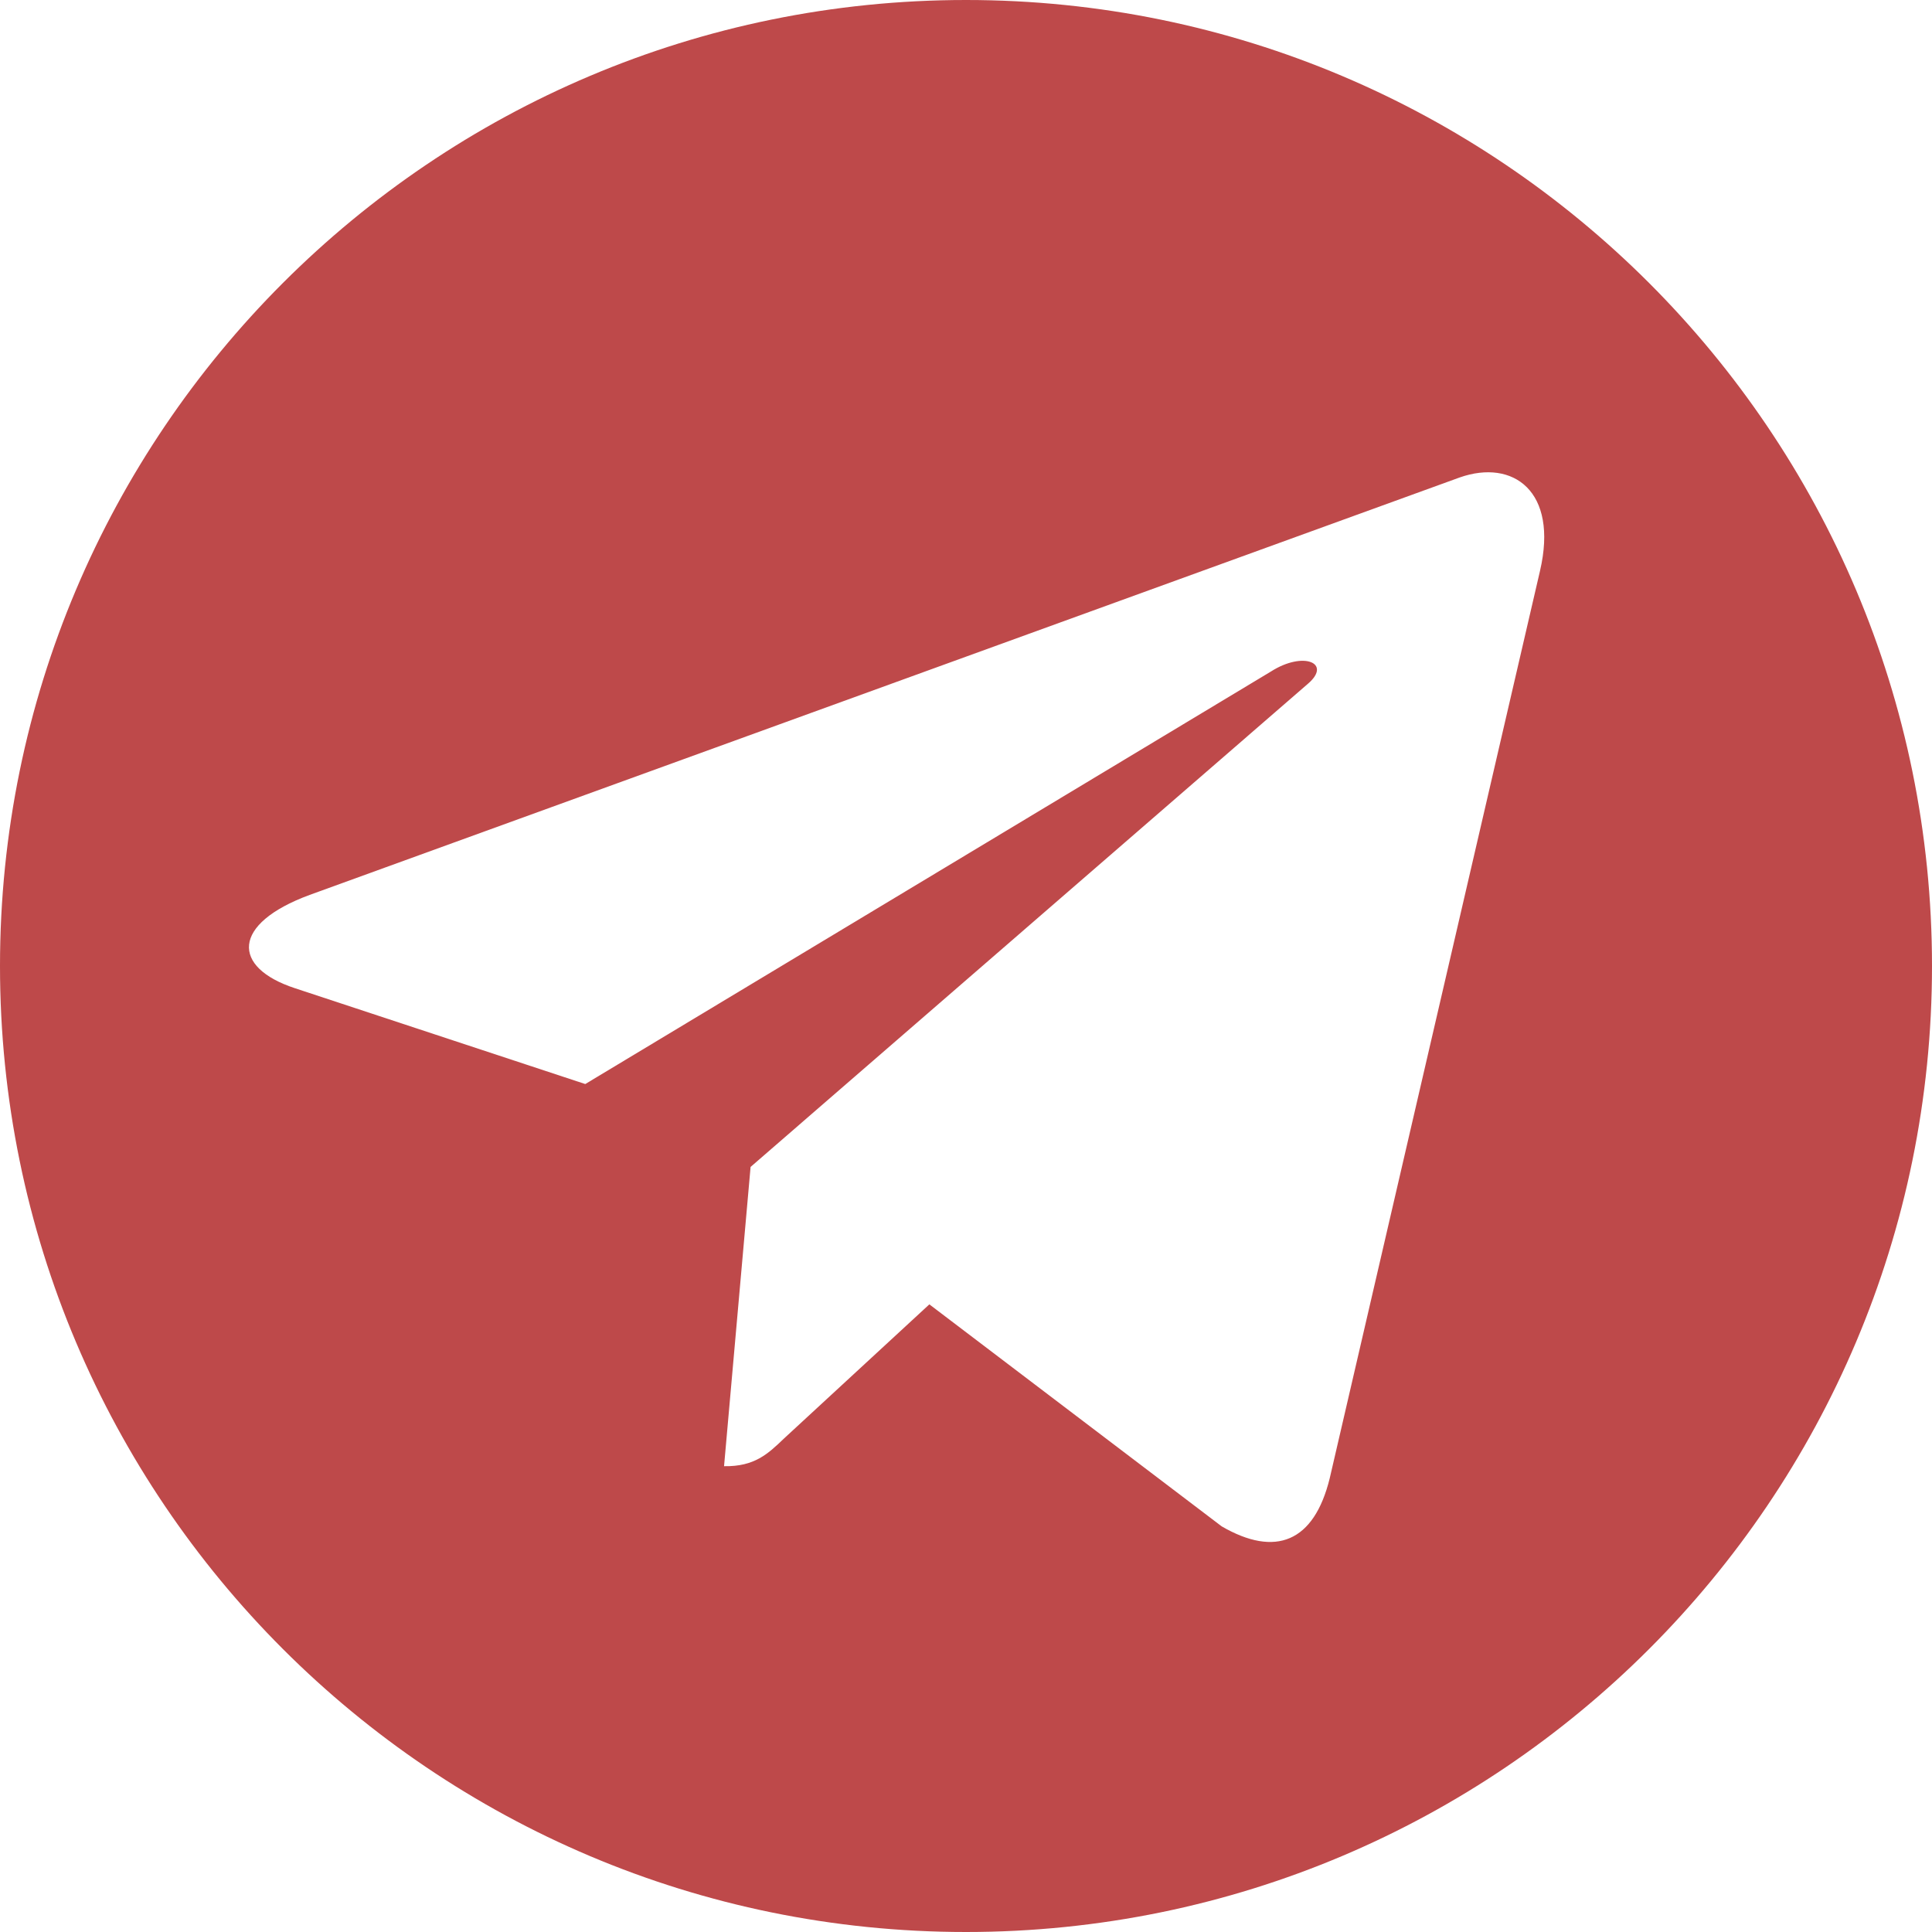 <?xml version="1.0" encoding="UTF-8"?> <svg xmlns="http://www.w3.org/2000/svg" width="30" height="30" viewBox="0 0 30 30" fill="none"><path d="M15 0C23.284 0 30 6.716 30 15C30 23.284 23.284 30 15 30C6.716 30 0 23.284 0 15C0 6.716 6.716 0 15 0ZM23.913 8.865C24.202 7.624 23.493 7.123 22.666 7.414L4.809 13.896C3.59 14.345 3.596 15.021 4.577 15.344L9.088 16.833L19.737 10.426C20.239 10.106 20.686 10.295 20.31 10.617L11.655 18.12L11.243 22.767C11.716 22.775 11.925 22.576 12.175 22.336L14.431 20.254L18.97 23.701C19.805 24.186 20.404 23.948 20.648 22.954L23.913 8.865Z" fill="#BE494A"></path></svg> 